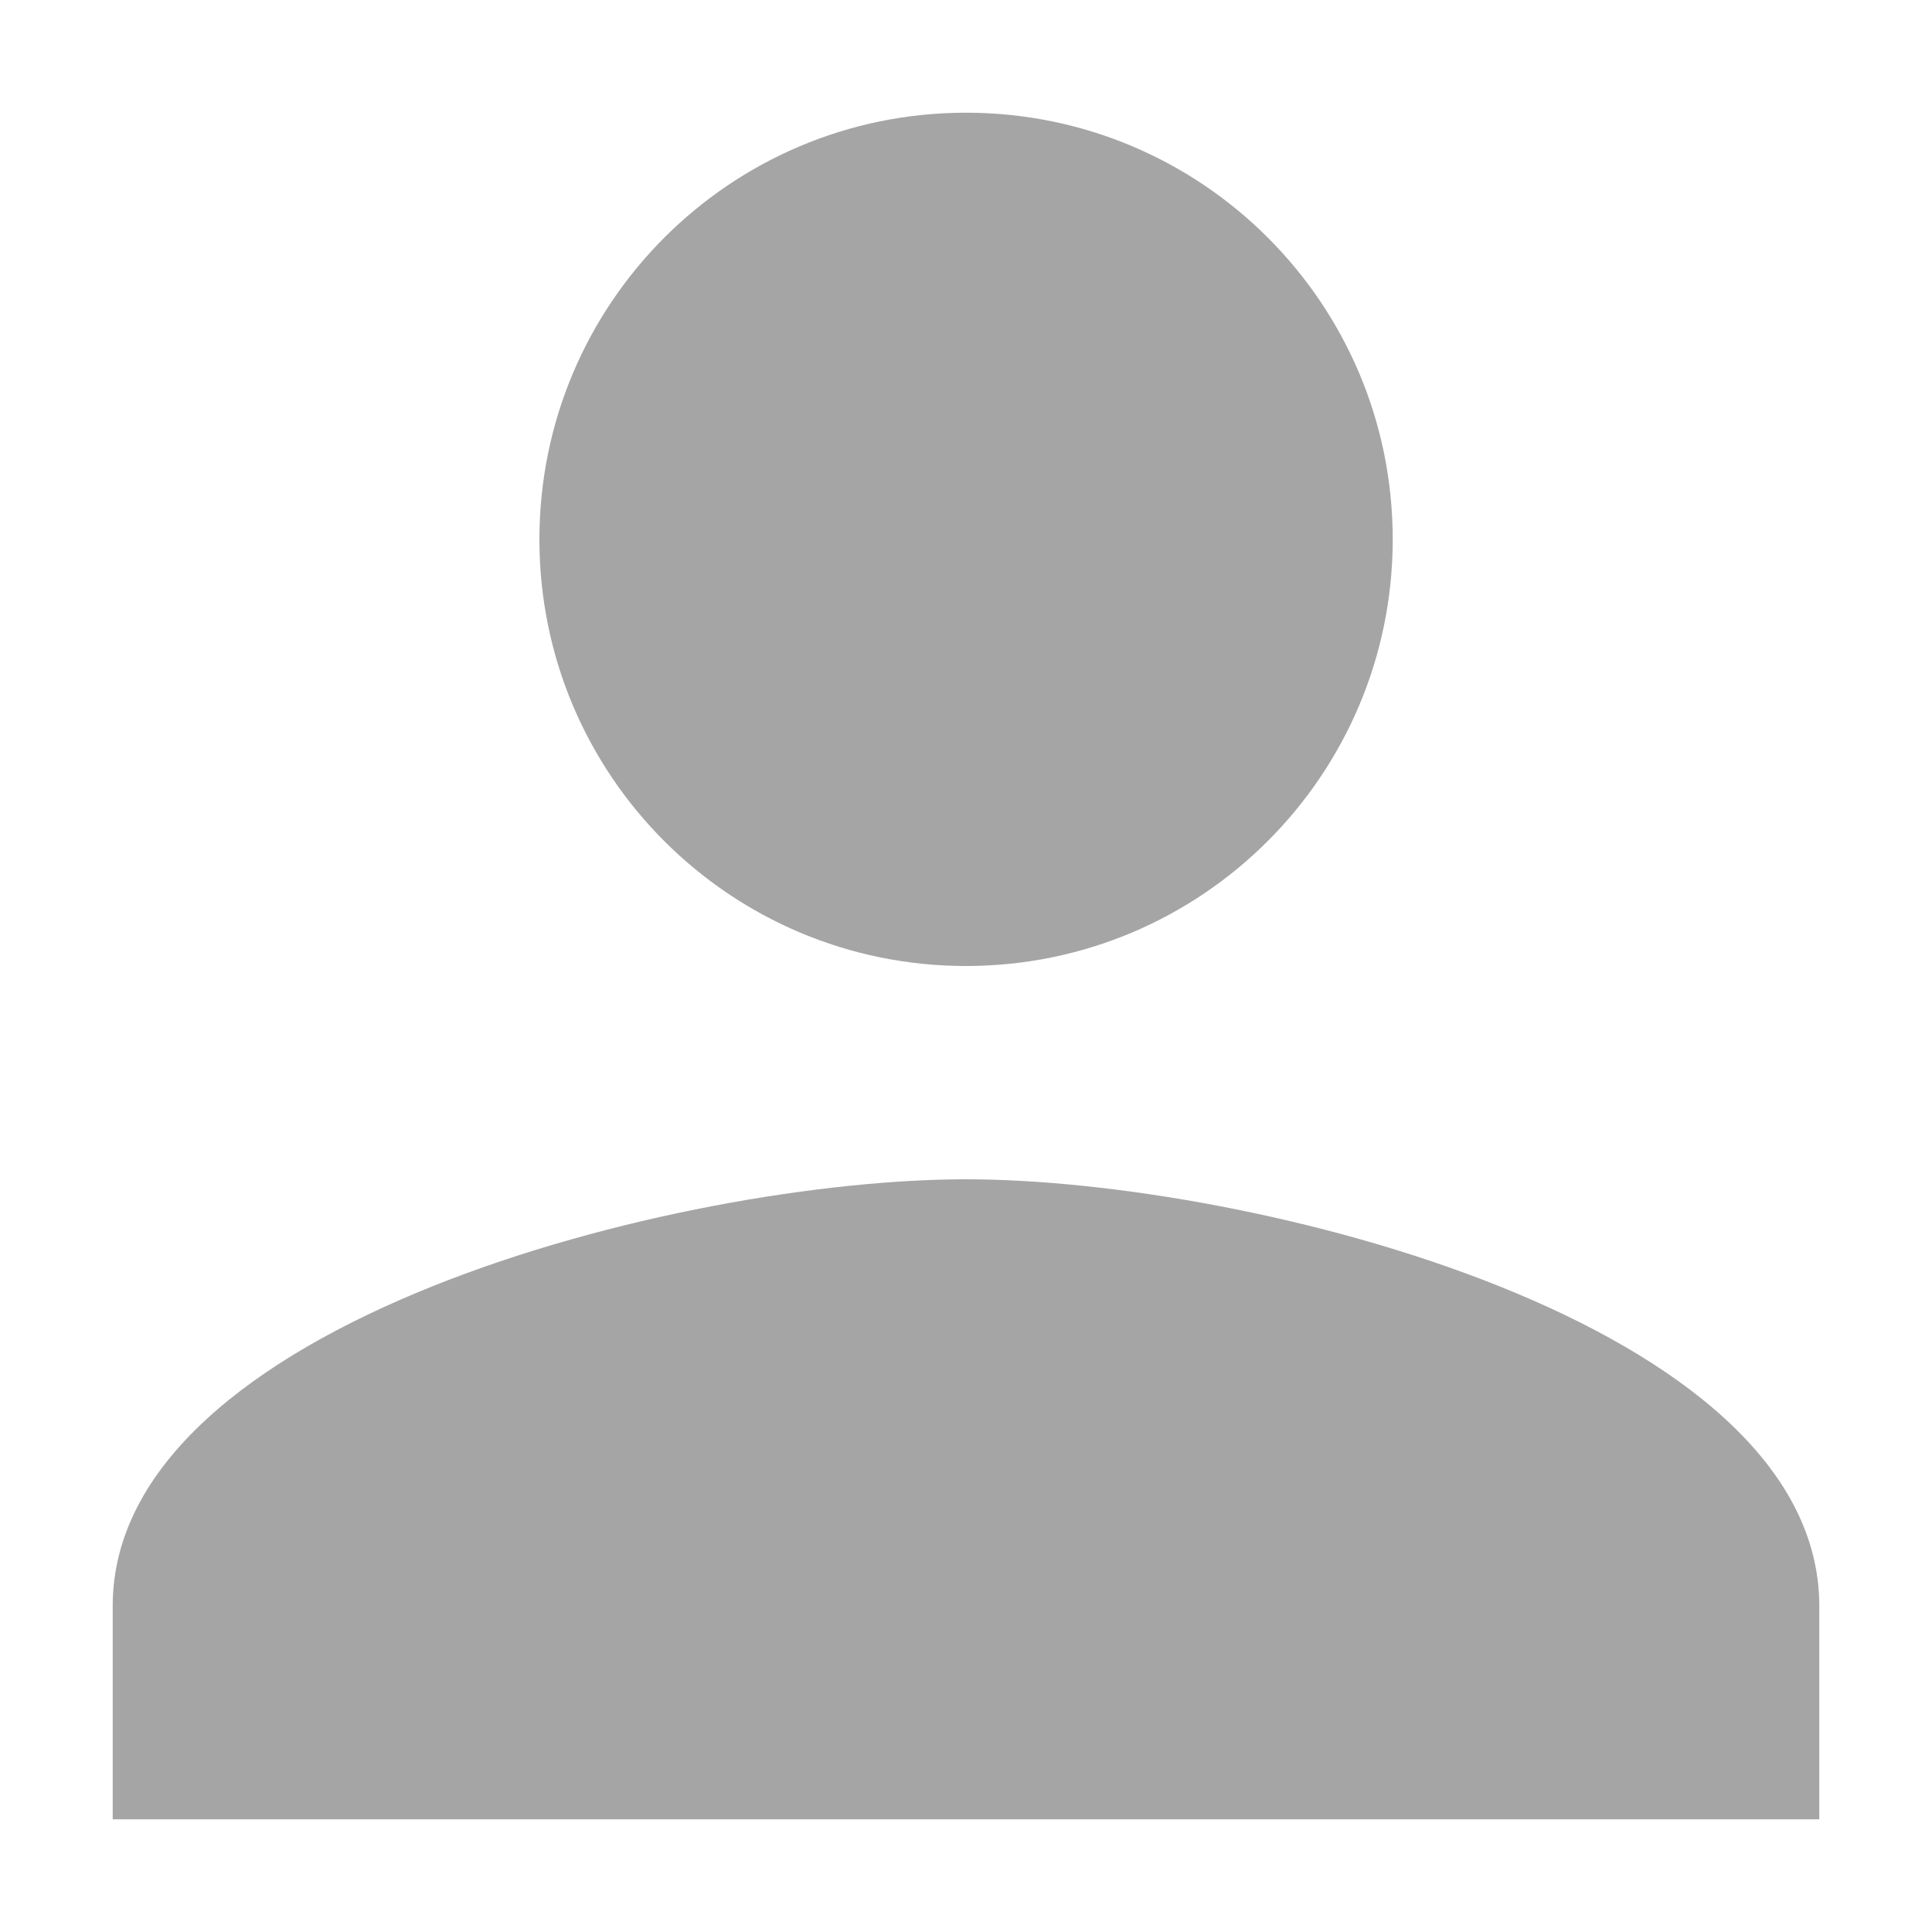 <?xml version="1.0" encoding="utf-8"?>
<!-- Generator: Adobe Illustrator 16.0.0, SVG Export Plug-In . SVG Version: 6.00 Build 0)  -->
<!DOCTYPE svg PUBLIC "-//W3C//DTD SVG 1.1//EN" "http://www.w3.org/Graphics/SVG/1.1/DTD/svg11.dtd">
<svg version="1.1" xmlns="http://www.w3.org/2000/svg" xmlns:xlink="http://www.w3.org/1999/xlink" x="0px" y="0px" width="15px"
	 height="15px" viewBox="0 0 15 15" enable-background="new 0 0 15 15" xml:space="preserve">
<g id="Layer_1" display="none">
	<path display="inline" fill="#A5A5A5" d="M0.874,11.365v2.761h2.761l8.142-8.142l-2.76-2.761L0.874,11.365z M13.911,3.85
		c0.287-0.287,0.287-0.751,0-1.038l-1.723-1.723c-0.287-0.287-0.751-0.287-1.038,0L9.804,2.437l2.76,2.761L13.911,3.85z"/>
</g>
<g id="Layer_2">
	<path fill="#A5A5A5" d="M7.5,7.5c1.83,0,3.313-1.482,3.313-3.313S9.33,0.875,7.5,0.875S4.188,2.357,4.188,4.188S5.67,7.5,7.5,7.5z
		 M7.5,9.156c-2.211,0-6.625,1.11-6.625,3.313v1.656h13.25v-1.656C14.125,10.267,9.711,9.156,7.5,9.156z"/>
</g>
<g id="Layer_3" display="none">
	<path display="inline" fill="#A5A5A5" d="M12.852,2.149H2.149c-0.736,0-1.331,0.602-1.331,1.337l-0.007,8.027
		c0,0.735,0.602,1.337,1.338,1.337h10.702c0.735,0,1.337-0.602,1.337-1.337V3.486C14.188,2.751,13.587,2.149,12.852,2.149z
		 M12.852,4.824L7.5,8.169L2.149,4.824V3.486L7.5,6.831l5.352-3.345V4.824z"/>
</g>
<g id="Layer_4" display="none">
	<path display="inline" fill="#A5A5A5" d="M3.633,6.63c1.036,2.034,2.703,3.694,4.737,4.736l1.581-1.581
		c0.193-0.194,0.481-0.259,0.732-0.172c0.805,0.267,1.675,0.409,2.566,0.409c0.396,0,0.719,0.324,0.719,0.719v2.509
		c0,0.396-0.323,0.719-0.719,0.719C6.501,13.969,1.031,8.5,1.031,1.75c0-0.395,0.324-0.719,0.719-0.719h2.516
		c0.395,0,0.719,0.324,0.719,0.719c0,0.898,0.144,1.761,0.41,2.566c0.079,0.251,0.021,0.532-0.18,0.733L3.633,6.63z"/>
</g>
</svg>
